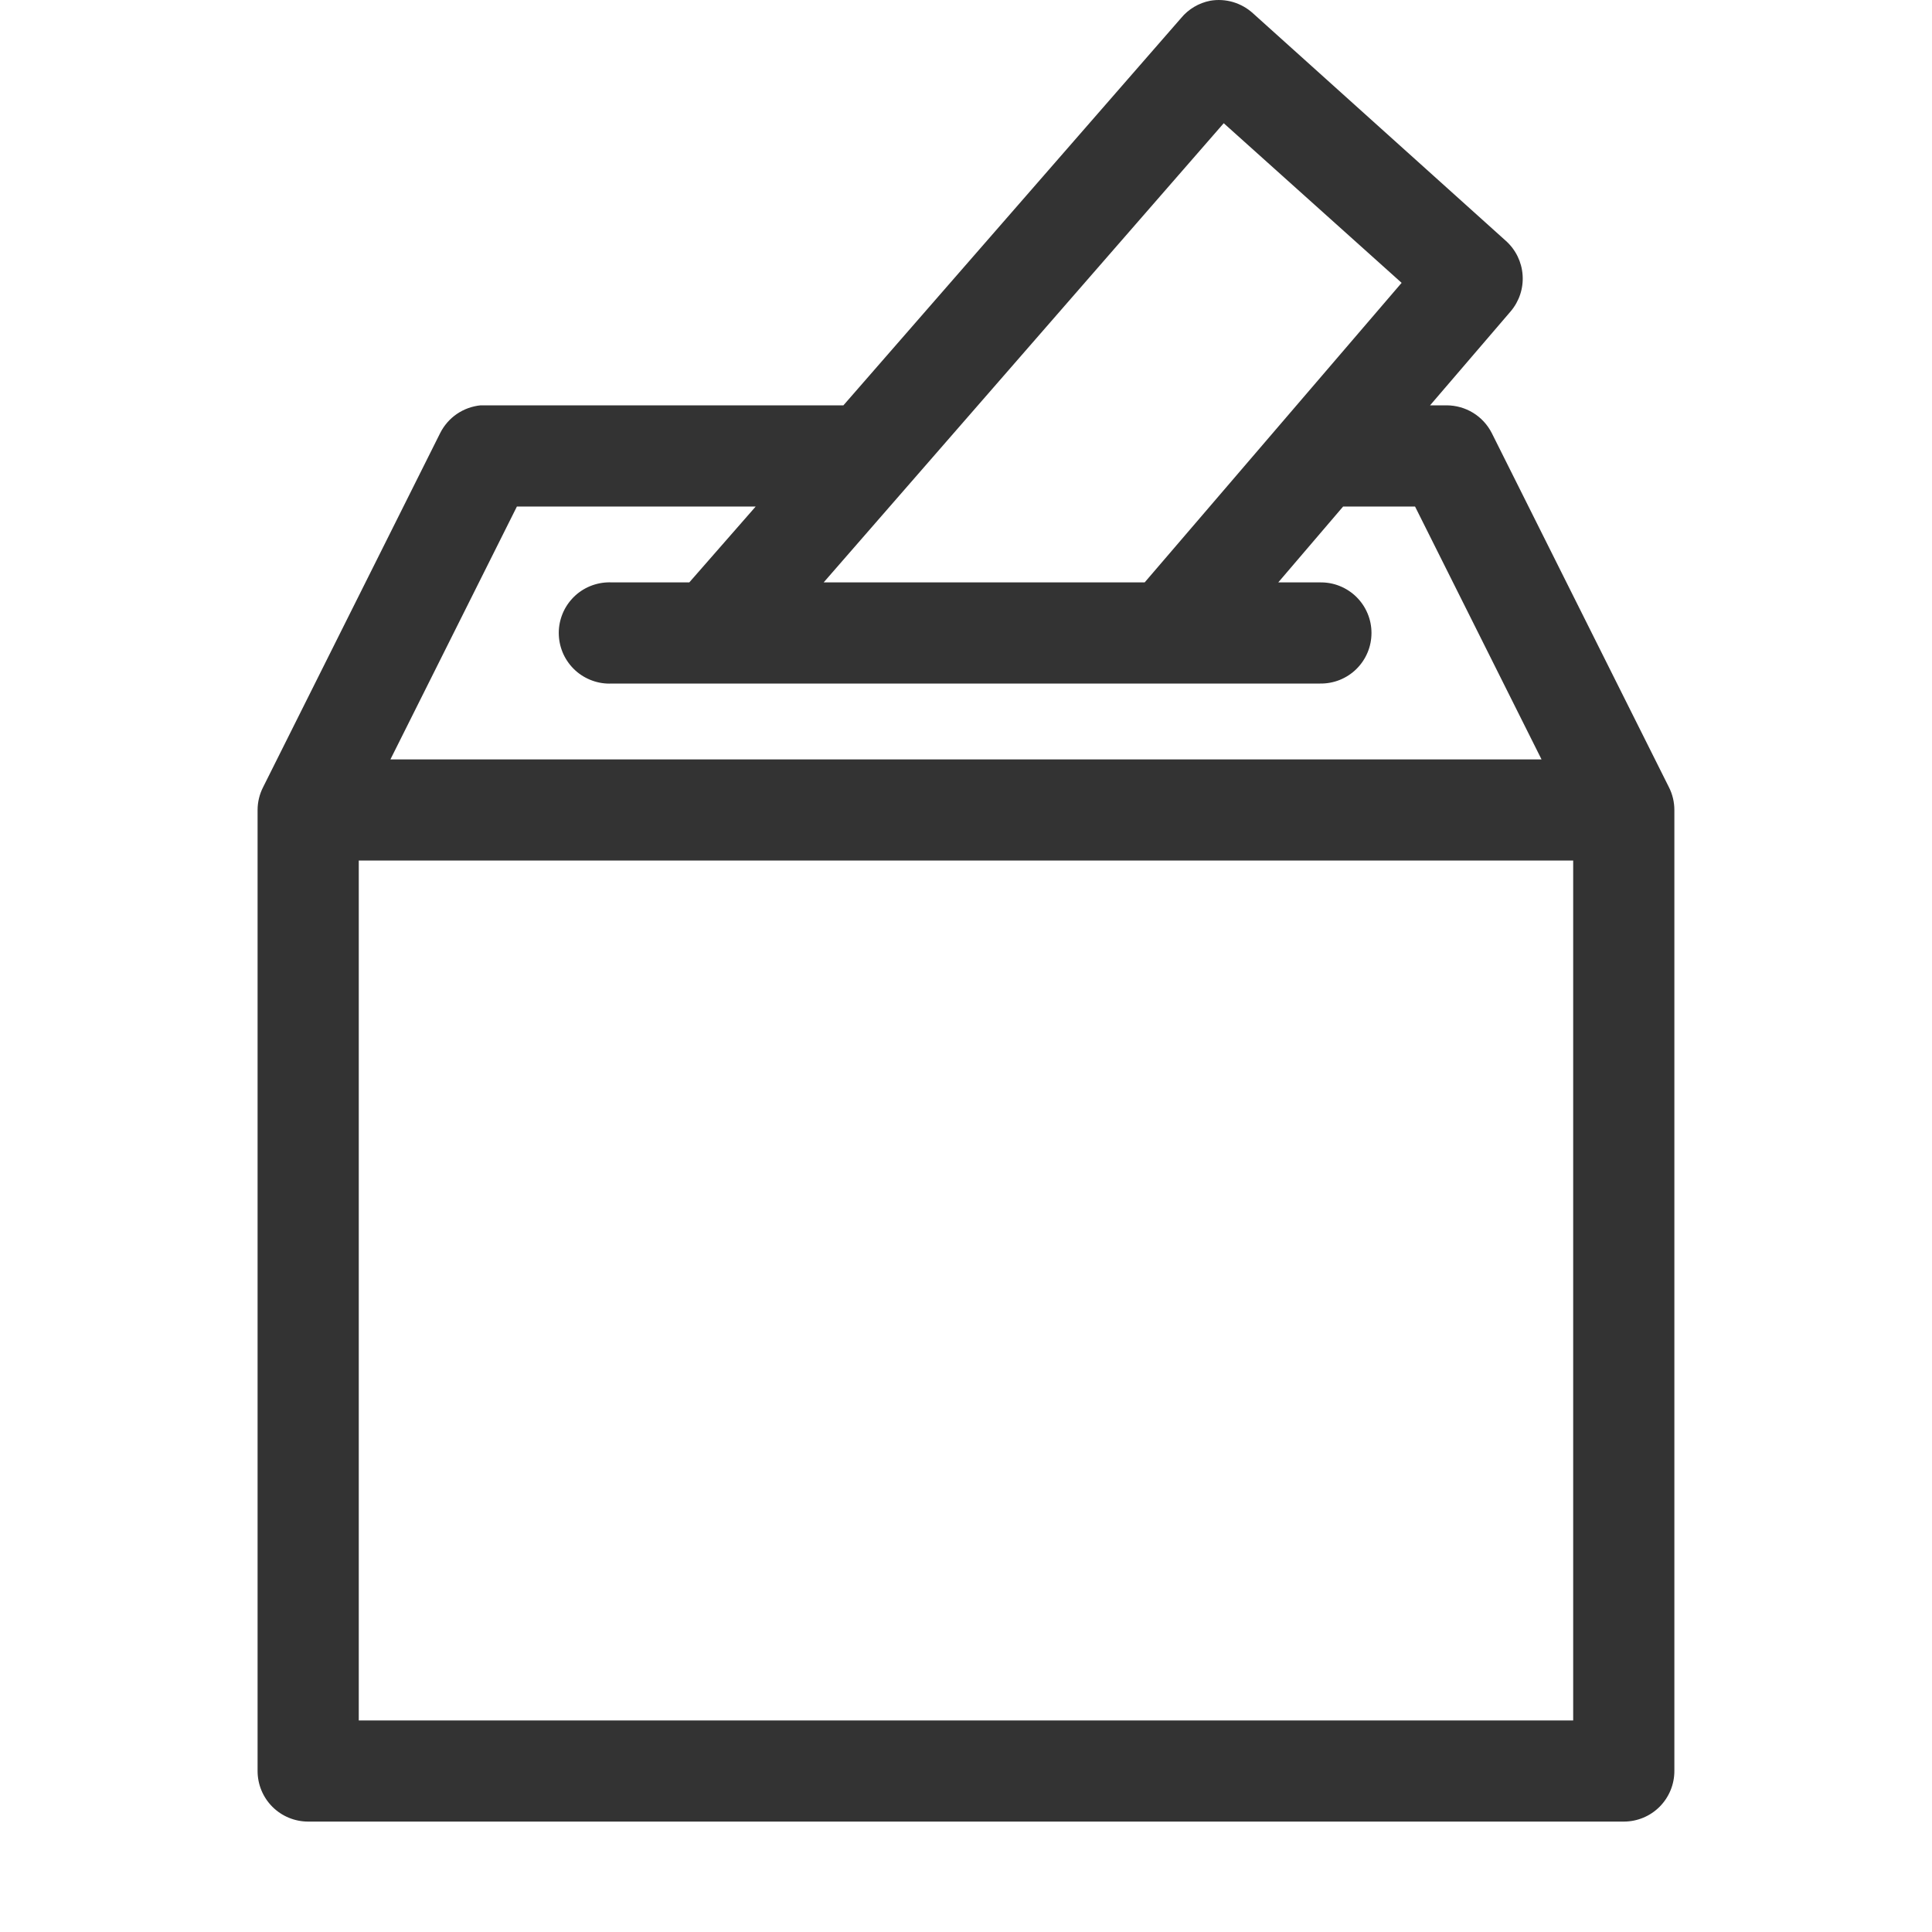 <svg width="40" height="40" viewBox="0 0 40 40" fill="none" xmlns="http://www.w3.org/2000/svg">
<path d="M25.058 0.015C24.82 0.061 24.606 0.188 24.452 0.375L17.462 8.392H10.047C10.015 8.391 9.982 8.391 9.949 8.392C9.773 8.41 9.604 8.471 9.458 8.571C9.312 8.671 9.194 8.807 9.114 8.965L5.448 16.296C5.373 16.442 5.333 16.605 5.333 16.77V36.667C5.333 36.945 5.443 37.211 5.64 37.408C5.836 37.604 6.103 37.714 6.381 37.714H33.619C33.897 37.714 34.163 37.604 34.359 37.408C34.556 37.211 34.666 36.945 34.666 36.667V16.77C34.666 16.605 34.627 16.442 34.552 16.296L30.885 8.965C30.797 8.793 30.664 8.648 30.499 8.547C30.335 8.446 30.145 8.393 29.952 8.392H29.608L31.278 6.445C31.454 6.237 31.543 5.969 31.524 5.697C31.506 5.425 31.382 5.171 31.18 4.989L25.942 0.276C25.824 0.168 25.683 0.089 25.53 0.043C25.377 -0.002 25.215 -0.012 25.058 0.015ZM25.336 2.551L29.019 5.856L23.699 12.058H17.053L25.336 2.551ZM10.702 10.487H15.646L14.271 12.058H12.666C12.634 12.056 12.601 12.056 12.568 12.058C12.431 12.064 12.296 12.098 12.171 12.156C12.046 12.215 11.934 12.297 11.842 12.399C11.749 12.501 11.677 12.62 11.631 12.749C11.584 12.879 11.563 13.016 11.57 13.154C11.576 13.291 11.61 13.426 11.668 13.551C11.727 13.675 11.809 13.787 11.911 13.88C12.013 13.973 12.132 14.044 12.262 14.091C12.391 14.138 12.529 14.159 12.666 14.152H27.333C27.472 14.154 27.61 14.128 27.738 14.077C27.867 14.025 27.985 13.948 28.083 13.851C28.182 13.753 28.261 13.637 28.314 13.509C28.368 13.381 28.395 13.244 28.395 13.105C28.395 12.966 28.368 12.829 28.314 12.701C28.261 12.573 28.182 12.457 28.083 12.359C27.985 12.262 27.867 12.185 27.738 12.133C27.61 12.081 27.472 12.056 27.333 12.058H26.465L27.808 10.487H29.297L31.916 15.723H8.083L10.702 10.487ZM7.428 17.817H32.571V35.62H7.428V17.817Z" fill="#333333"/>
</svg>
